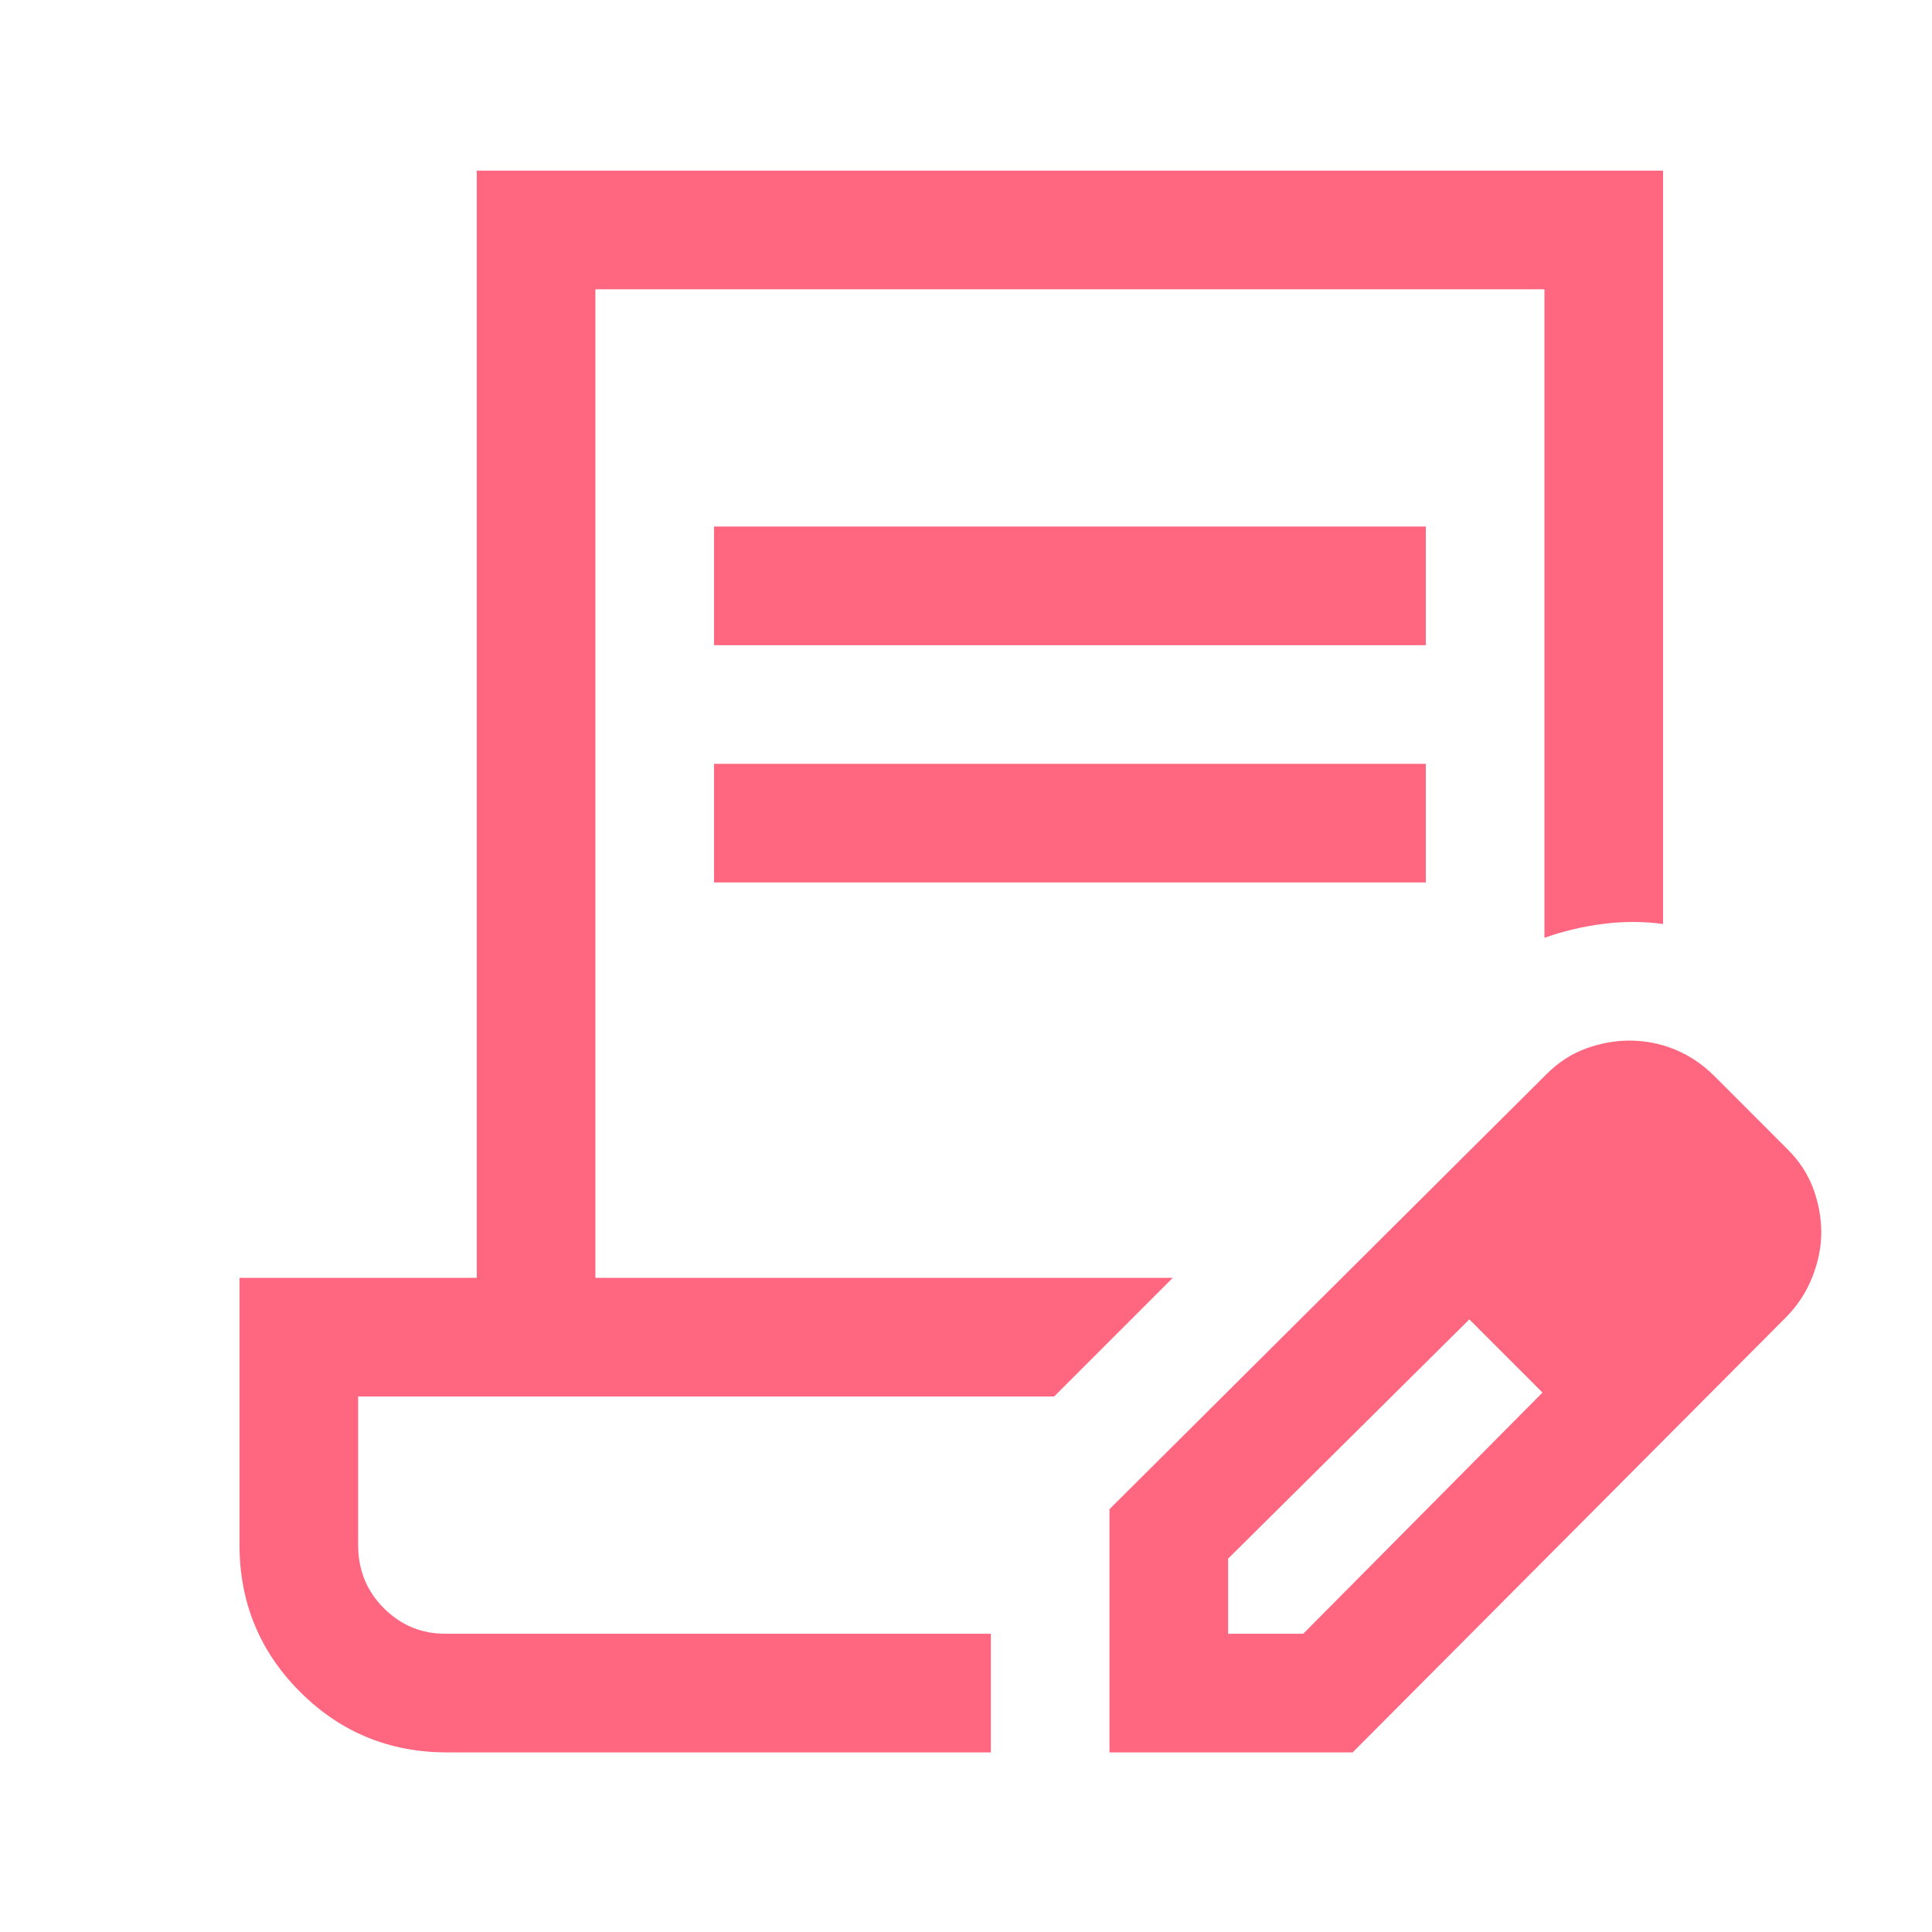 <svg width="57" height="57" viewBox="0 0 57 57" fill="none" xmlns="http://www.w3.org/2000/svg">
<mask id="mask0_9652_11254" style="mask-type:alpha" maskUnits="userSpaceOnUse" x="0" y="0" width="57" height="57">
<rect x="0.066" y="0.368" width="56" height="56" fill="#D9D9D9"/>
</mask>
<g mask="url(#mask0_9652_11254)">
<path d="M21.066 19.035V15.535H42.066V19.035H21.066ZM21.066 26.035V22.535H42.066V26.035H21.066ZM29.233 51.701H13.191C11.49 51.701 10.044 51.106 8.853 49.915C7.662 48.724 7.066 47.278 7.066 45.576V37.701H14.066V5.035H49.066V27.26C48.483 27.182 47.893 27.181 47.295 27.258C46.697 27.334 46.121 27.471 45.566 27.668V8.535H17.566V37.701H34.6L31.1 41.201H10.566V45.576C10.566 46.32 10.819 46.943 11.325 47.447C11.83 47.95 12.433 48.201 13.133 48.201H29.233V51.701ZM32.733 51.701V44.526L45.625 31.693C45.975 31.343 46.364 31.09 46.791 30.935C47.219 30.779 47.647 30.701 48.075 30.701C48.541 30.701 48.989 30.789 49.416 30.964C49.844 31.139 50.233 31.401 50.583 31.751L52.741 33.91C53.091 34.26 53.344 34.649 53.5 35.076C53.655 35.504 53.733 35.932 53.733 36.36C53.733 36.787 53.646 37.225 53.471 37.672C53.296 38.119 53.035 38.518 52.688 38.868L39.908 51.701H32.733ZM36.233 48.201H38.45L45.508 41.085L44.458 39.976L43.35 38.926L36.233 45.985V48.201ZM44.458 39.976L43.35 38.926L45.508 41.085L44.458 39.976Z" fill="#FF667F"/>
</g>
</svg>
